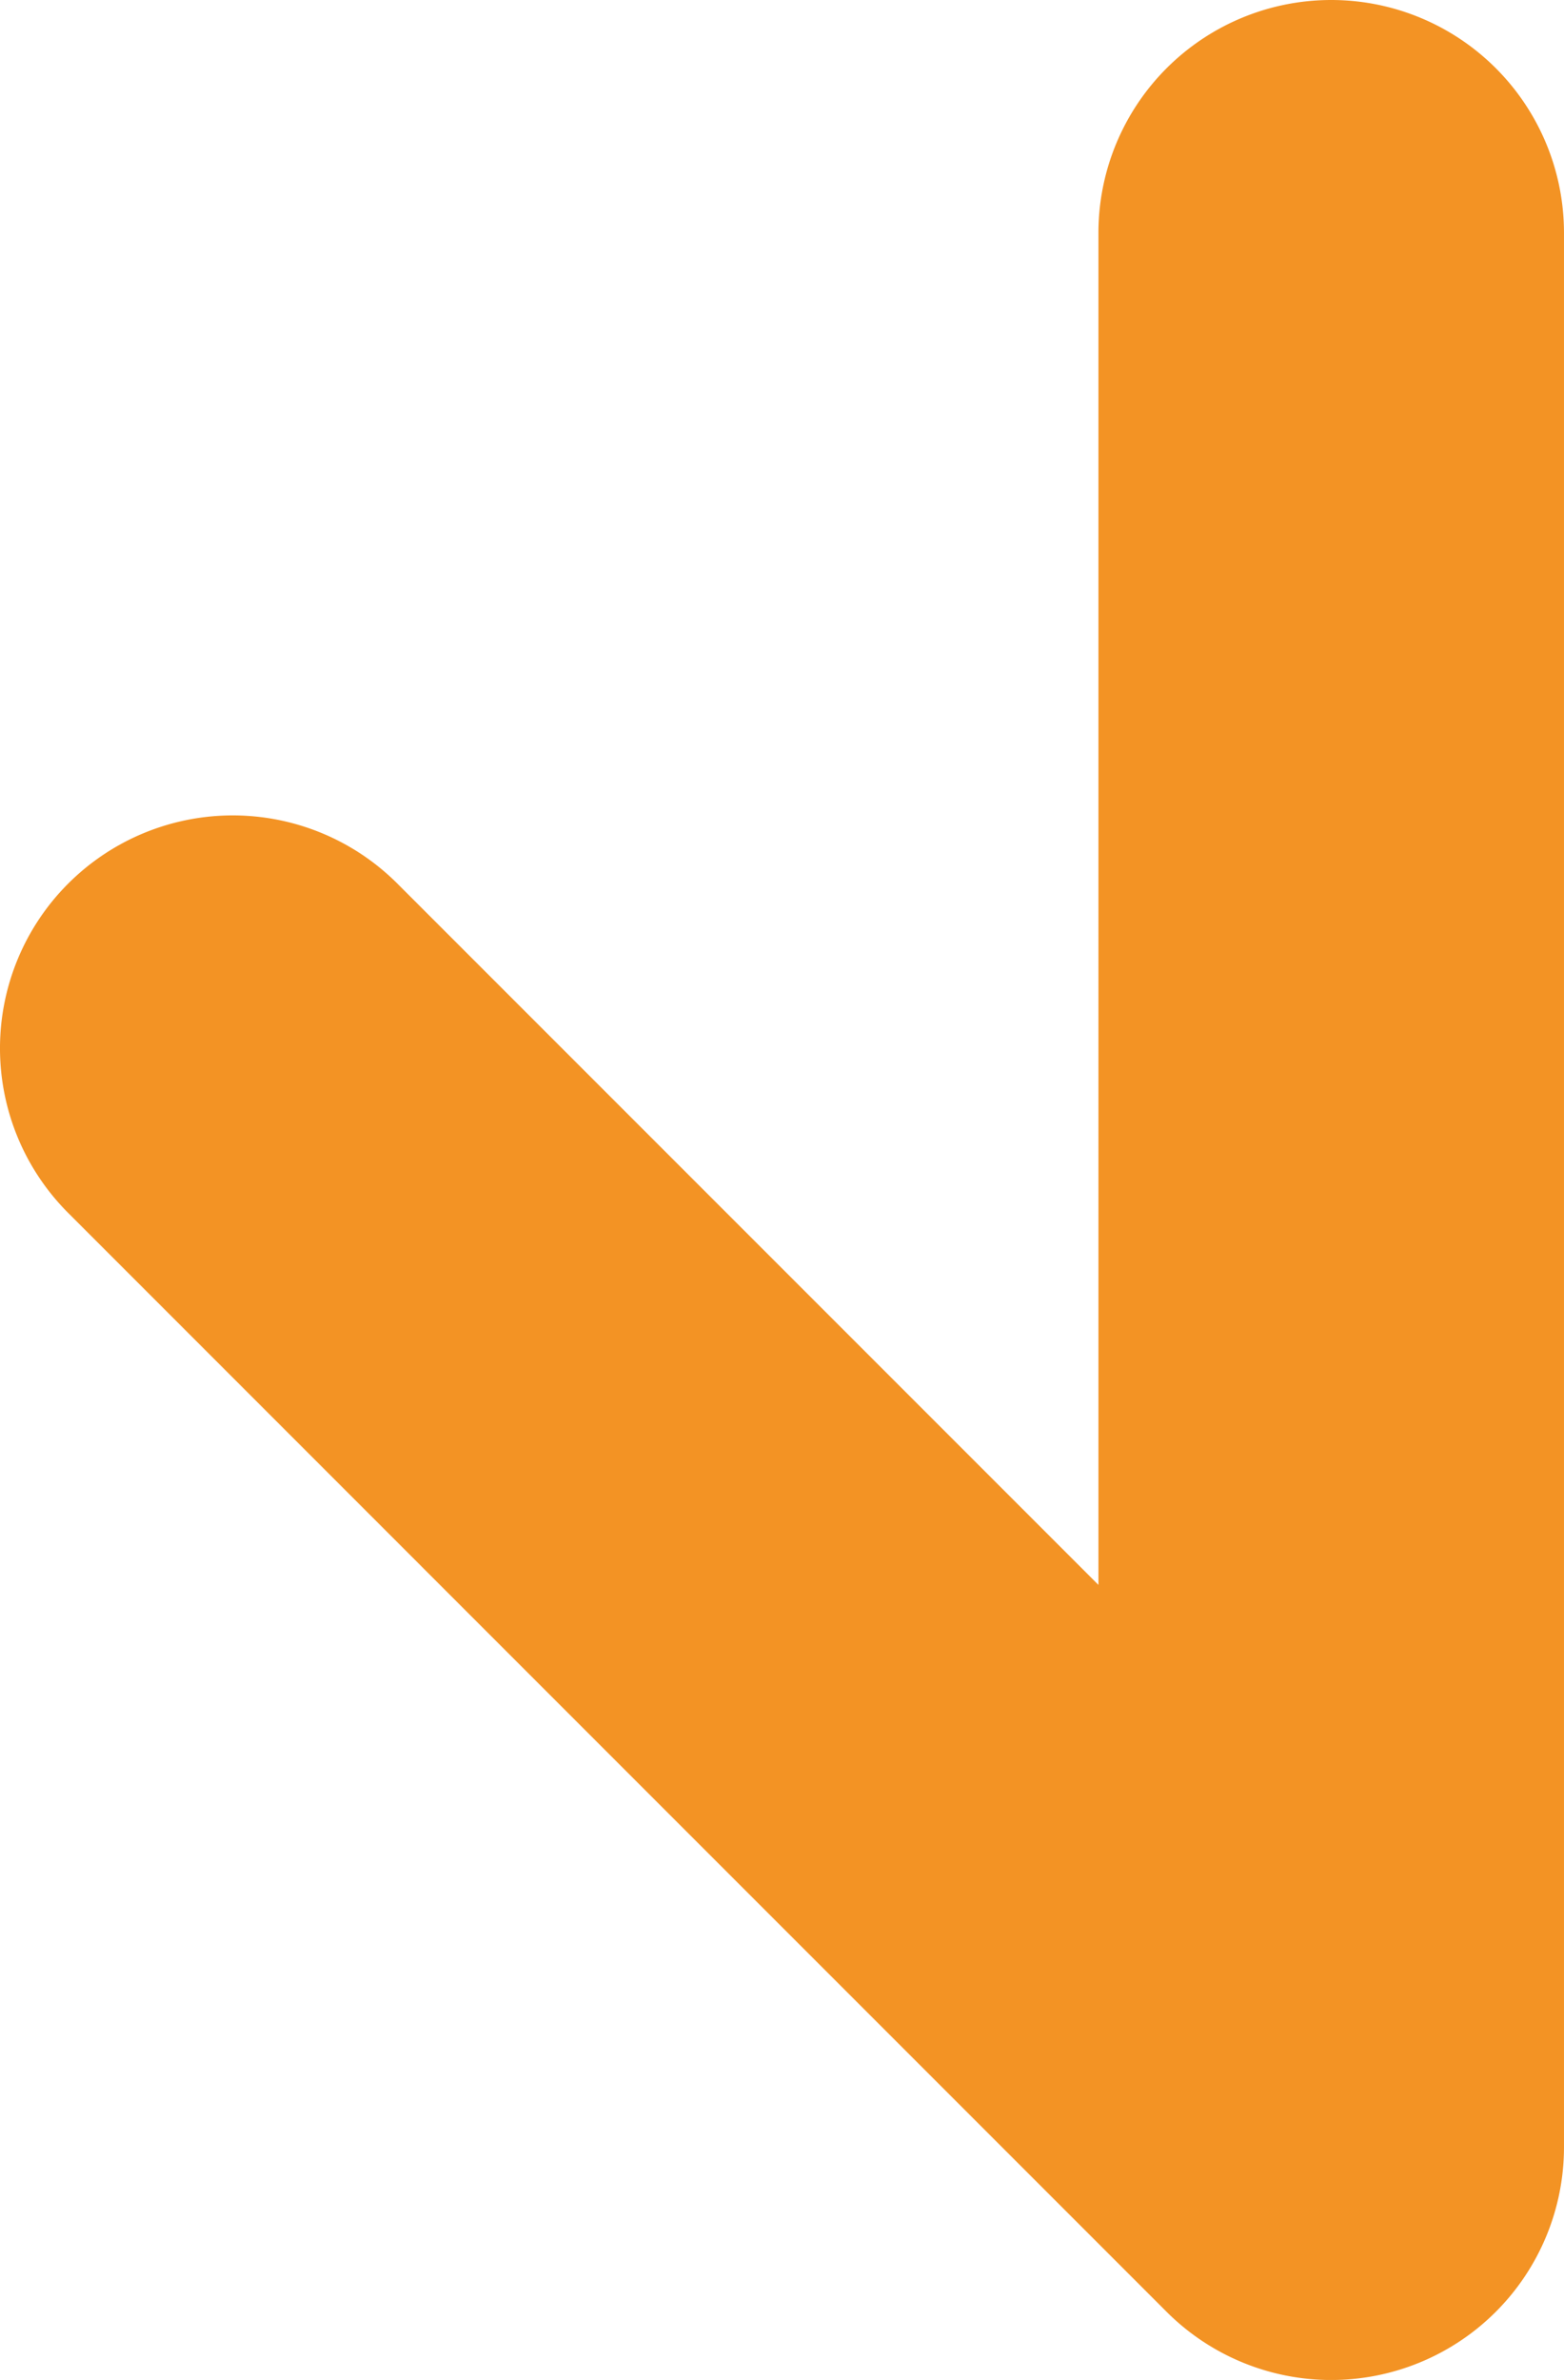 <svg xmlns="http://www.w3.org/2000/svg" width="106.495" height="161.998" viewBox="0 0 106.495 161.998">
  <path id="Tracé_160" data-name="Tracé 160" d="M139.528,0a15.851,15.851,0,0,1,15.85,15.85v130.3a15.851,15.851,0,0,1-27.059,11.208L53.526,82.561A15.85,15.85,0,0,1,75.942,60.145l47.736,47.736V15.85A15.851,15.851,0,0,1,139.528,0" transform="translate(-48.884)" fill="#f39324"/>
</svg>
